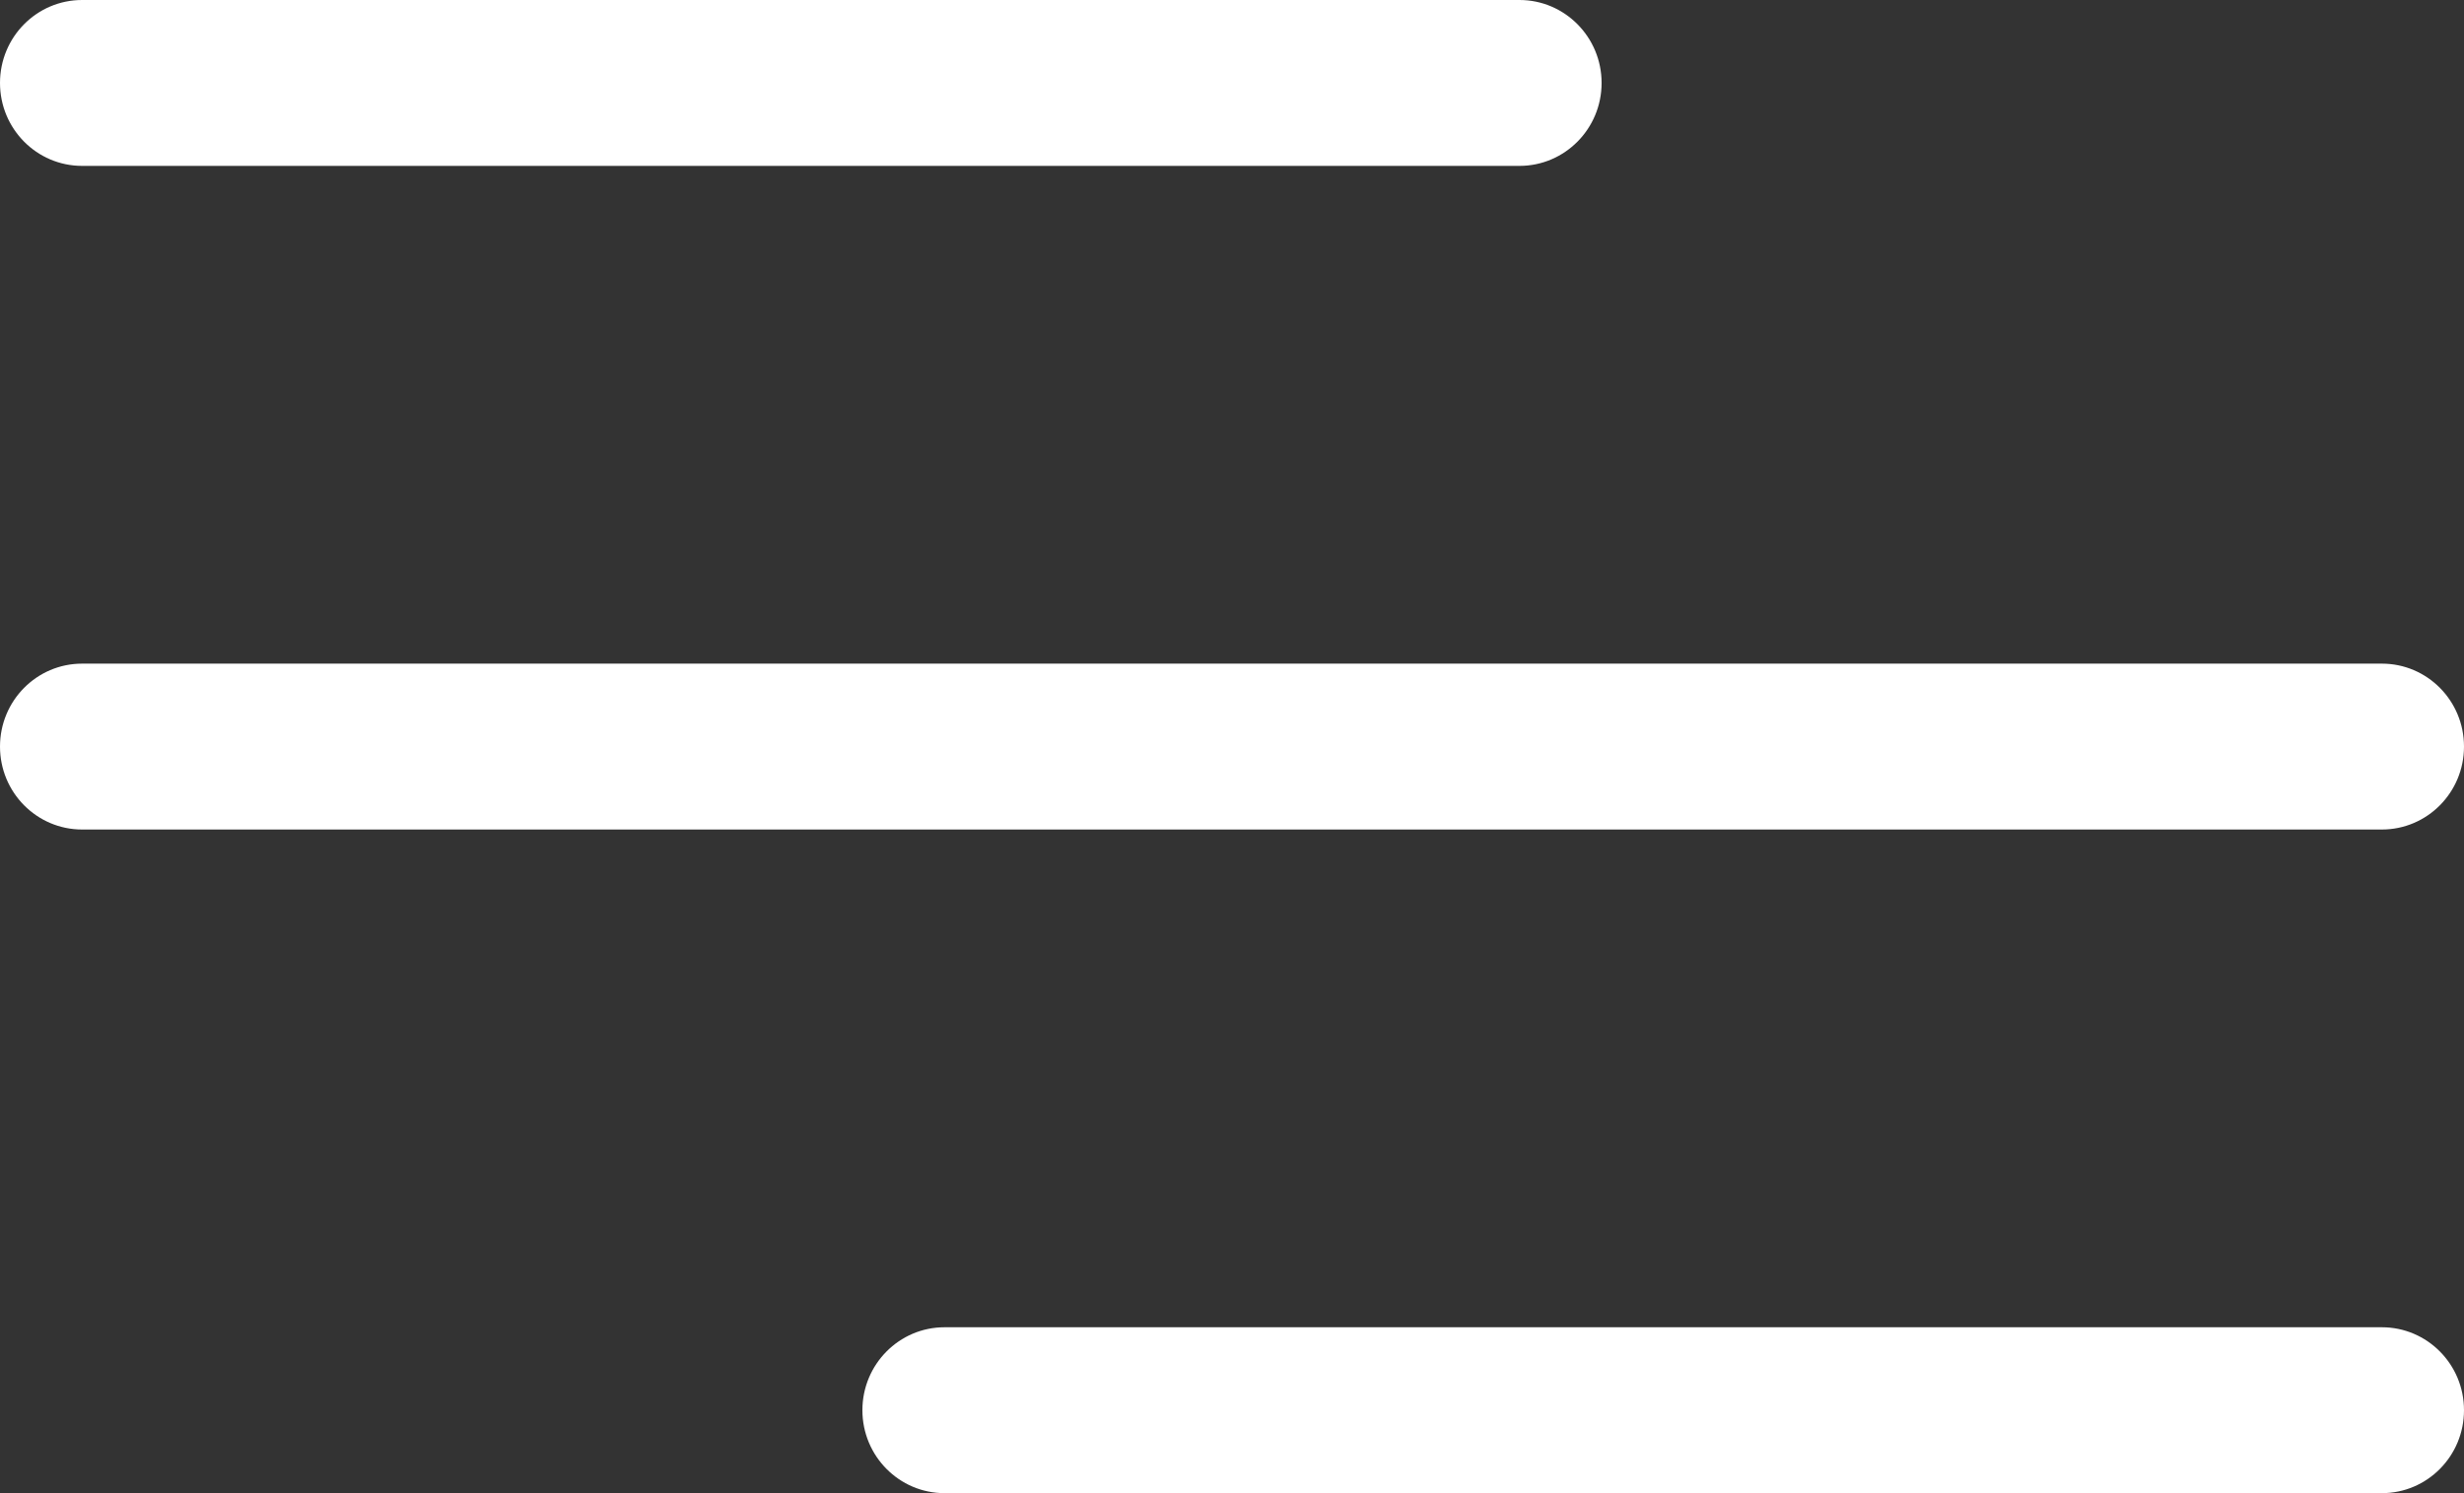 <svg width="33" height="20" viewBox="0 0 33 20" fill="none" xmlns="http://www.w3.org/2000/svg">
<rect x="0" y="0" width="33" height="20" fill="#333333" stroke="none"/>
<path fill-rule="evenodd" clip-rule="evenodd" d="M0 1.111C0 0.497 0.492 0 1.1 0H20.35C20.957 0 21.45 0.497 21.45 1.111C21.45 1.725 20.957 2.222 20.35 2.222H1.1C0.492 2.222 0 1.725 0 1.111ZM0 10C0 9.386 0.492 8.889 1.1 8.889H31.9C32.508 8.889 33 9.386 33 10C33 10.614 32.508 11.111 31.9 11.111H1.1C0.492 11.111 0 10.614 0 10ZM11.55 18.889C11.55 18.275 12.043 17.778 12.65 17.778H31.9C32.508 17.778 33 18.275 33 18.889C33 19.503 32.508 20 31.9 20H12.65C12.043 20 11.55 19.503 11.55 18.889Z" fill="white"/>
</svg>

